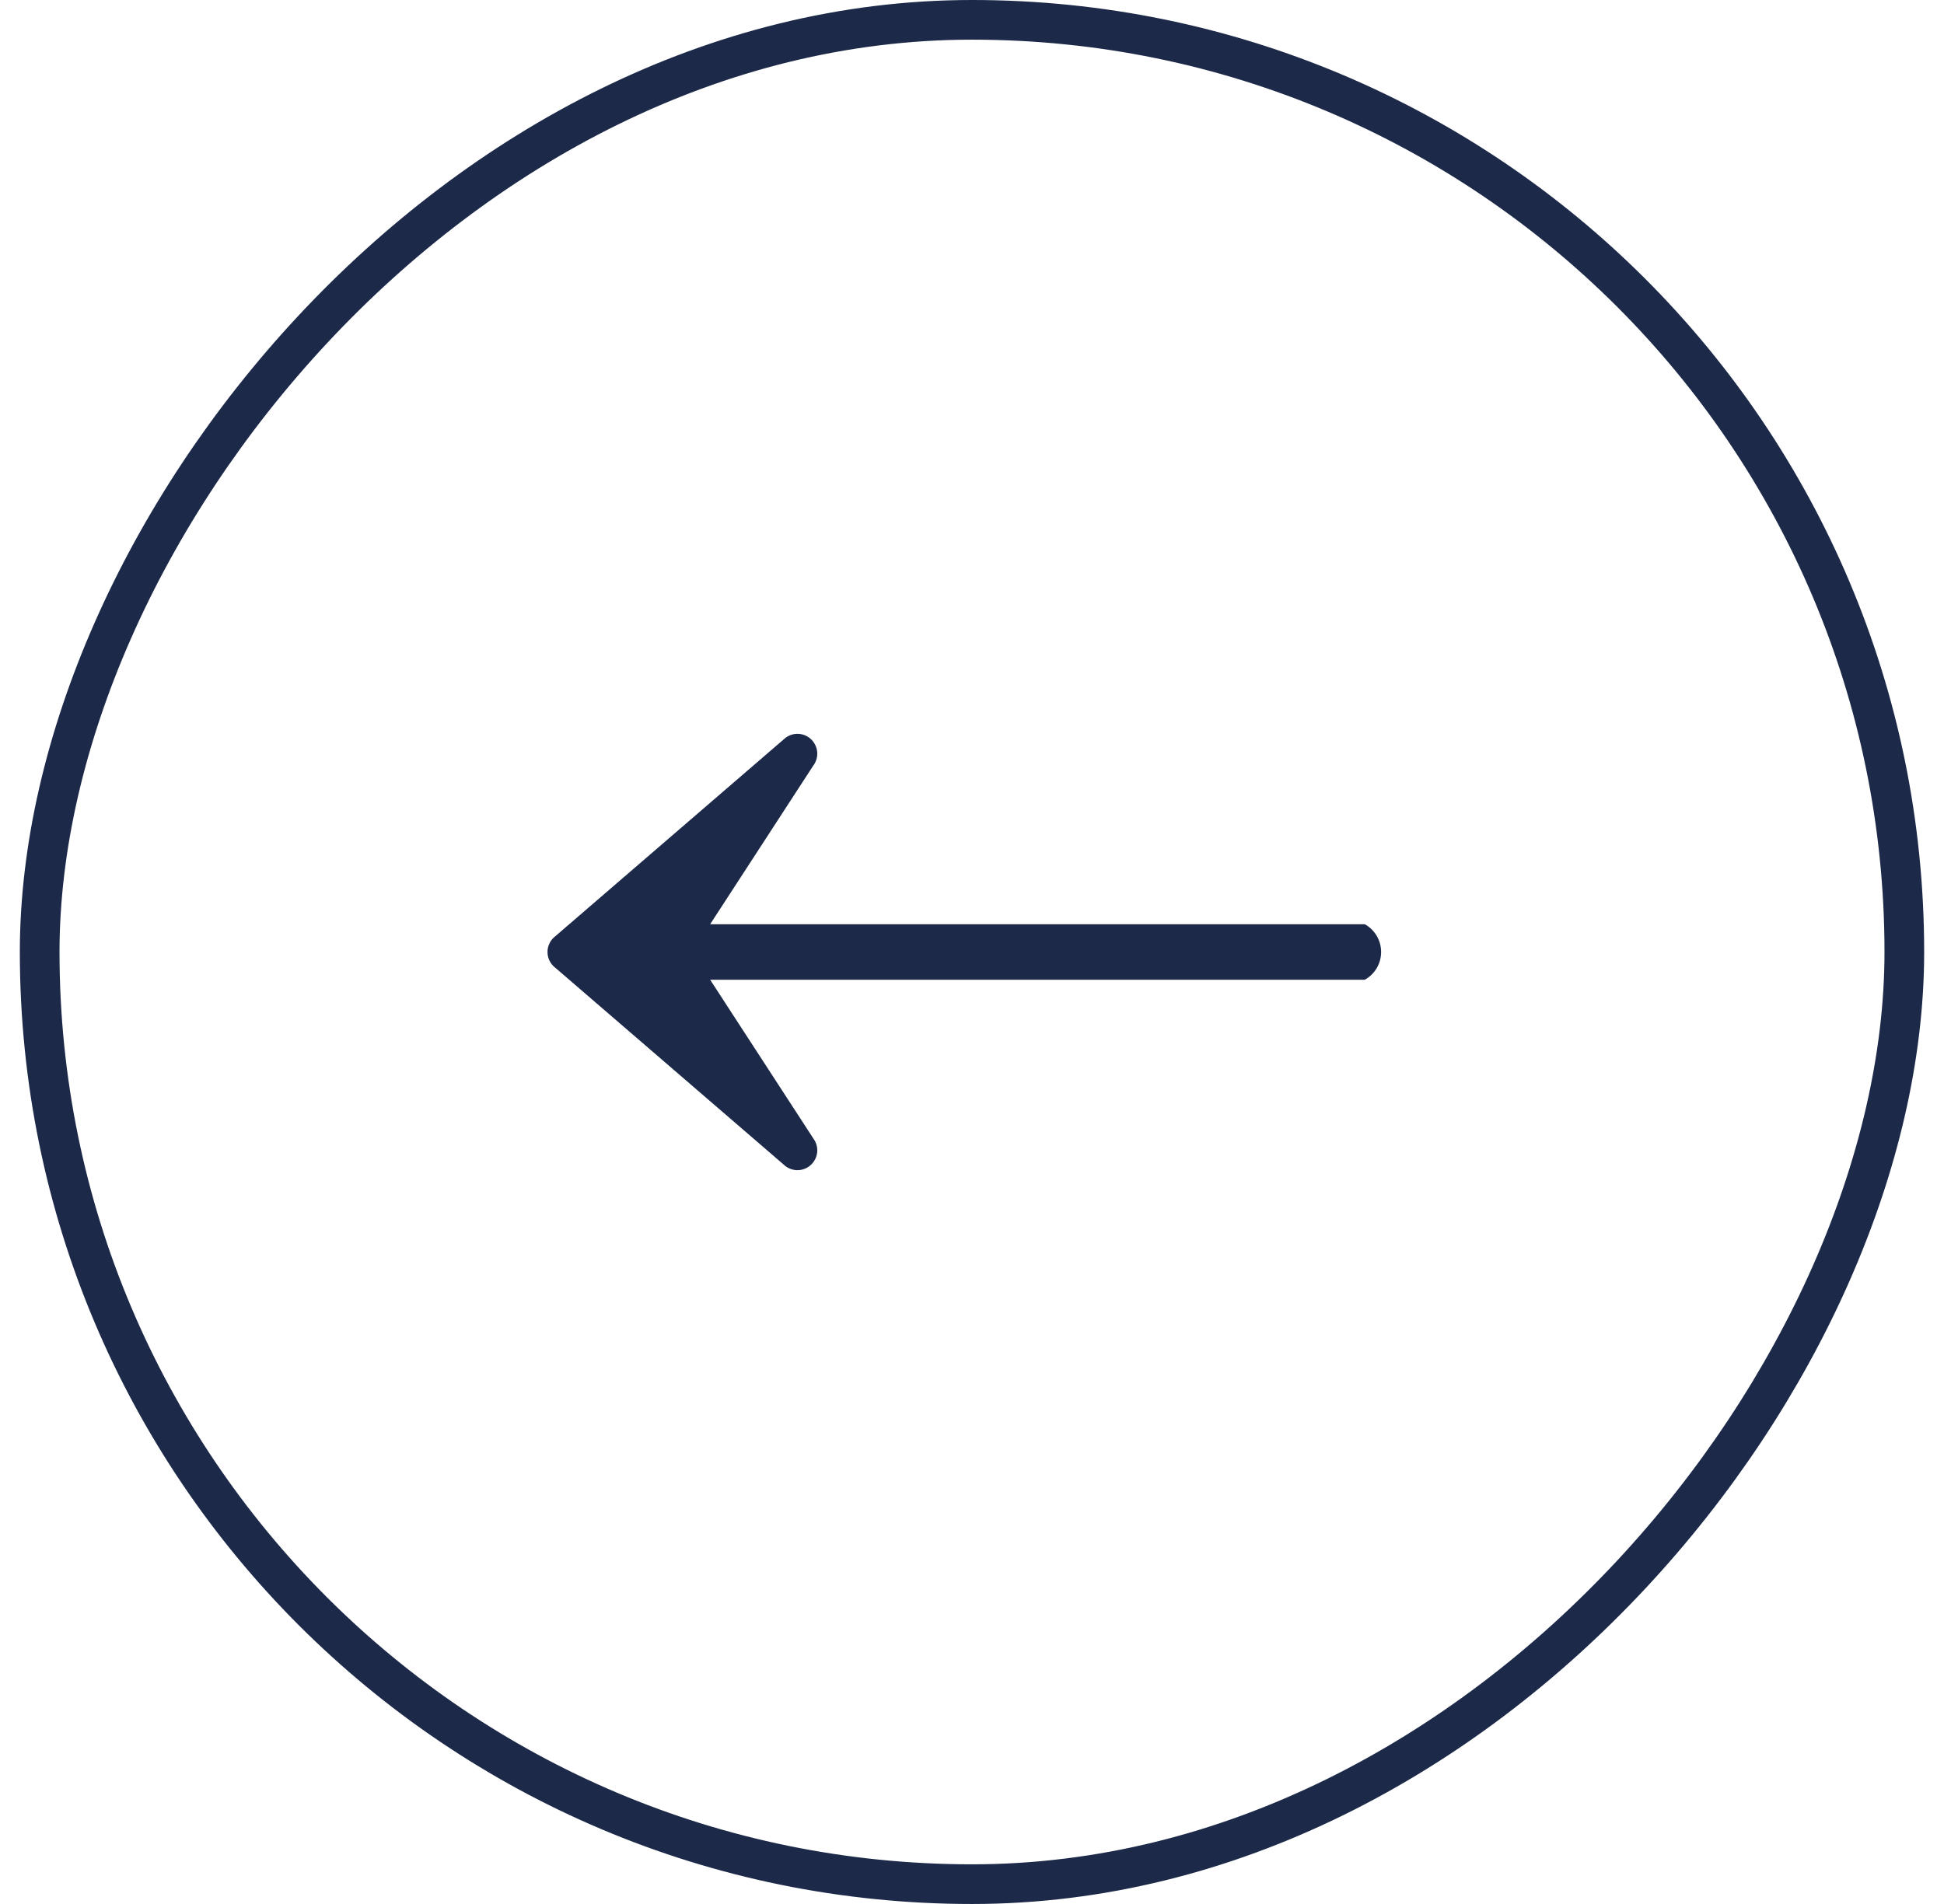<svg width="49" height="48" viewBox="0 0 49 48" fill="none" xmlns="http://www.w3.org/2000/svg">
<rect x="-0.5" y="0.5" width="47" height="47" rx="23.5" transform="matrix(-1 0 0 1 47.5 0)" stroke="#1C2948"/>
<path fill-rule="evenodd" clip-rule="evenodd" d="M14 24.4C13.938 24.353 13.887 24.293 13.853 24.224C13.818 24.154 13.8 24.078 13.8 24C13.8 23.922 13.818 23.846 13.853 23.776C13.887 23.707 13.938 23.647 14 23.6L19.8 18.6C19.896 18.528 20.015 18.493 20.135 18.501C20.255 18.51 20.368 18.561 20.453 18.646C20.538 18.732 20.59 18.845 20.599 18.965C20.607 19.085 20.572 19.204 20.5 19.3L17.9 23.3H34.4C34.525 23.369 34.629 23.471 34.702 23.594C34.774 23.717 34.812 23.857 34.812 24C34.812 24.143 34.774 24.283 34.702 24.406C34.629 24.529 34.525 24.631 34.4 24.7H17.9L20.5 28.7C20.572 28.796 20.607 28.915 20.599 29.035C20.59 29.155 20.538 29.268 20.453 29.354C20.368 29.439 20.255 29.49 20.135 29.499C20.015 29.507 19.896 29.472 19.8 29.4L14 24.4Z" fill="#1C2948"/>
</svg>
